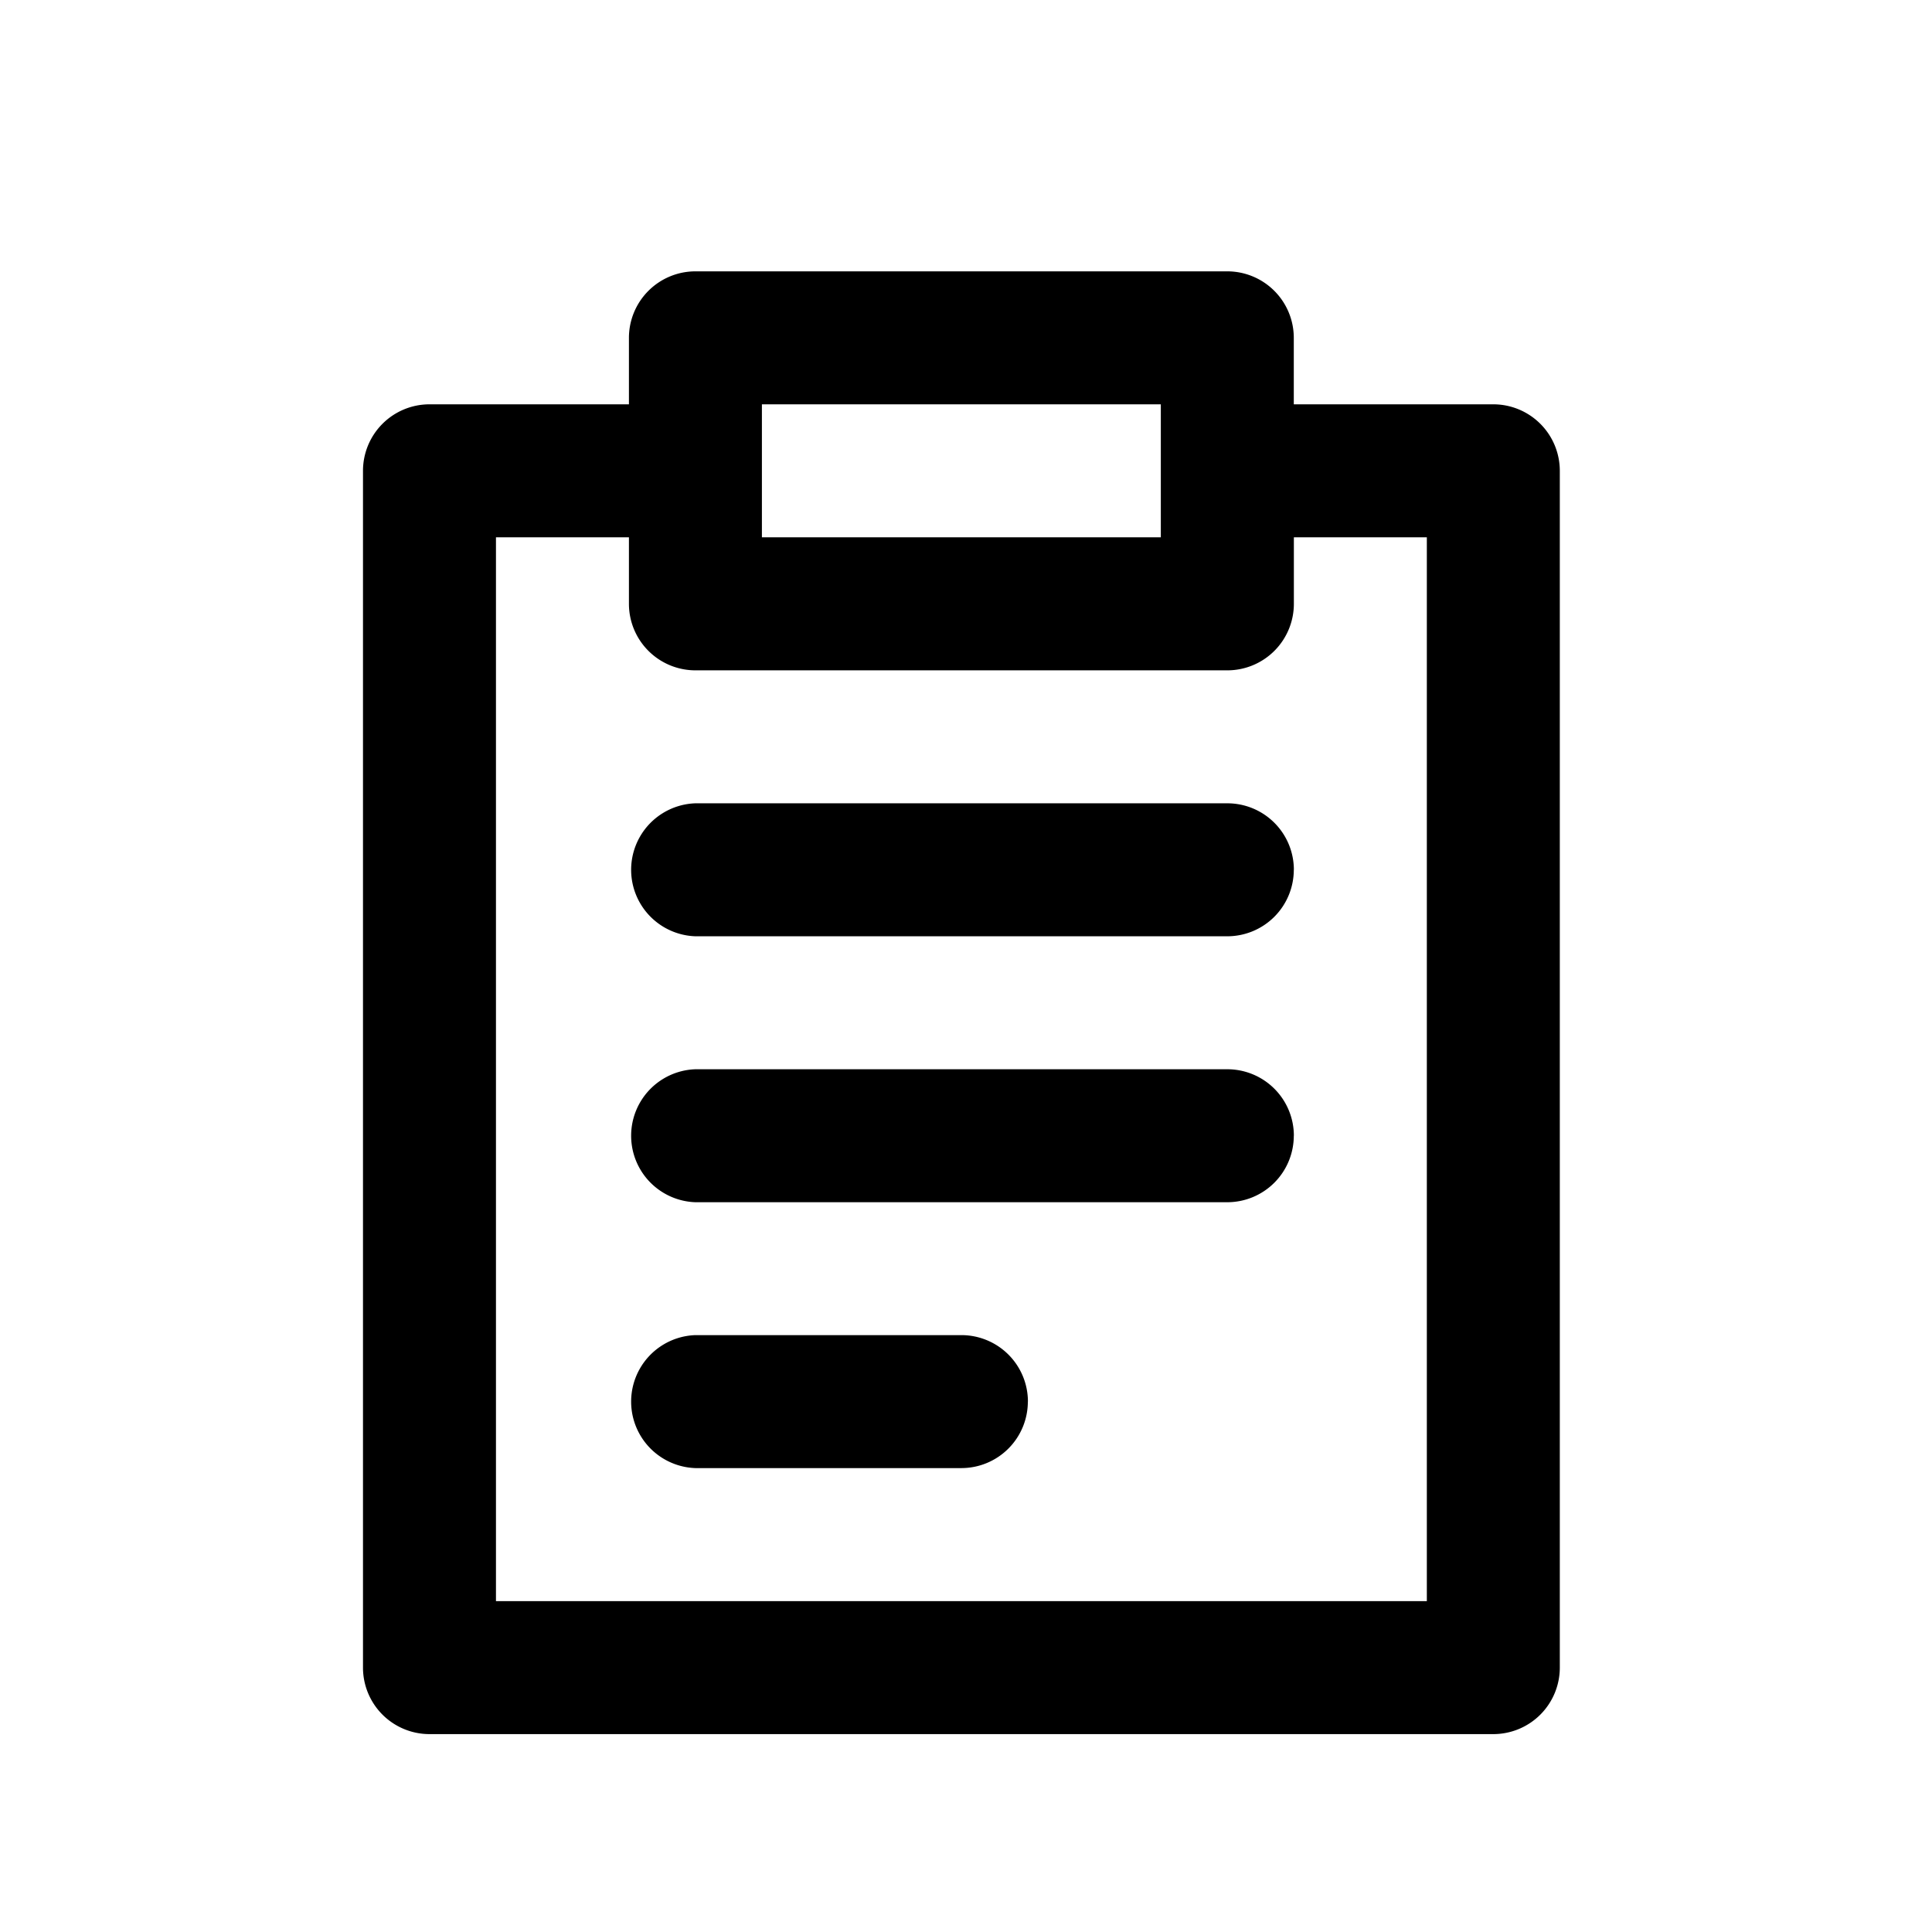 <?xml version="1.0" encoding="UTF-8" standalone="no"?>
<!-- Created with Inkscape (http://www.inkscape.org/) -->

<svg
   width="100"
   height="100"
   viewBox="0 0 26.458 26.458"
   version="1.1"
   id="svg5"
   inkscape:version="1.1.2 (0a00cf5339, 2022-02-04)"
   xmlns:inkscape="http://www.inkscape.org/namespaces/inkscape"
   xmlns:sodipodi="http://sodipodi.sourceforge.net/DTD/sodipodi-0.dtd"
   xmlns="http://www.w3.org/2000/svg"
   xmlns:svg="http://www.w3.org/2000/svg">
  
  <defs
     id="defs2" />
  <g
     inkscape:label="Layer 1"
     inkscape:groupmode="layer"
     id="layer1">
    <path
       d="M 21.361,6.447 A 0.911,0.911 0 0 0 20.45,5.537 H 17.718 V 4.626 A 0.911,0.911 0 0 0 16.808,3.716 H 9.524 A 0.911,0.911 0 0 0 8.613,4.626 v 0.911 H 5.881 A 0.911,0.911 0 0 0 4.971,6.447 V 22.837 a 0.911,0.911 0 0 0 0.911,0.911 H 20.45 a 0.911,0.911 0 0 0 0.911,-0.911 z M 10.434,5.537 H 15.897 V 7.358 H 10.434 Z M 19.54,21.927 H 6.792 V 7.358 h 1.821 v 0.911 a 0.911,0.911 0 0 0 0.911,0.911 h 7.284 a 0.911,0.911 0 0 0 0.911,-0.911 v -0.911 h 1.821 z M 14.076,19.195 A 0.911,0.911 0 0 1 13.166,20.105 H 9.524 a 0.911,0.911 0 0 1 0,-1.821 h 3.642 a 0.911,0.911 0 0 1 0.911,0.911 z M 17.718,15.553 a 0.911,0.911 0 0 1 -0.911,0.911 H 9.524 a 0.911,0.911 0 0 1 0,-1.821 h 7.284 a 0.911,0.911 0 0 1 0.911,0.911 z m 0,-3.642 a 0.911,0.911 0 0 1 -0.911,0.911 H 9.524 a 0.911,0.911 0 0 1 0,-1.821 h 7.284 a 0.911,0.911 0 0 1 0.911,0.911 z"
       id="path1769"
       style="stroke-width:0.911" />
  </g>
</svg>
